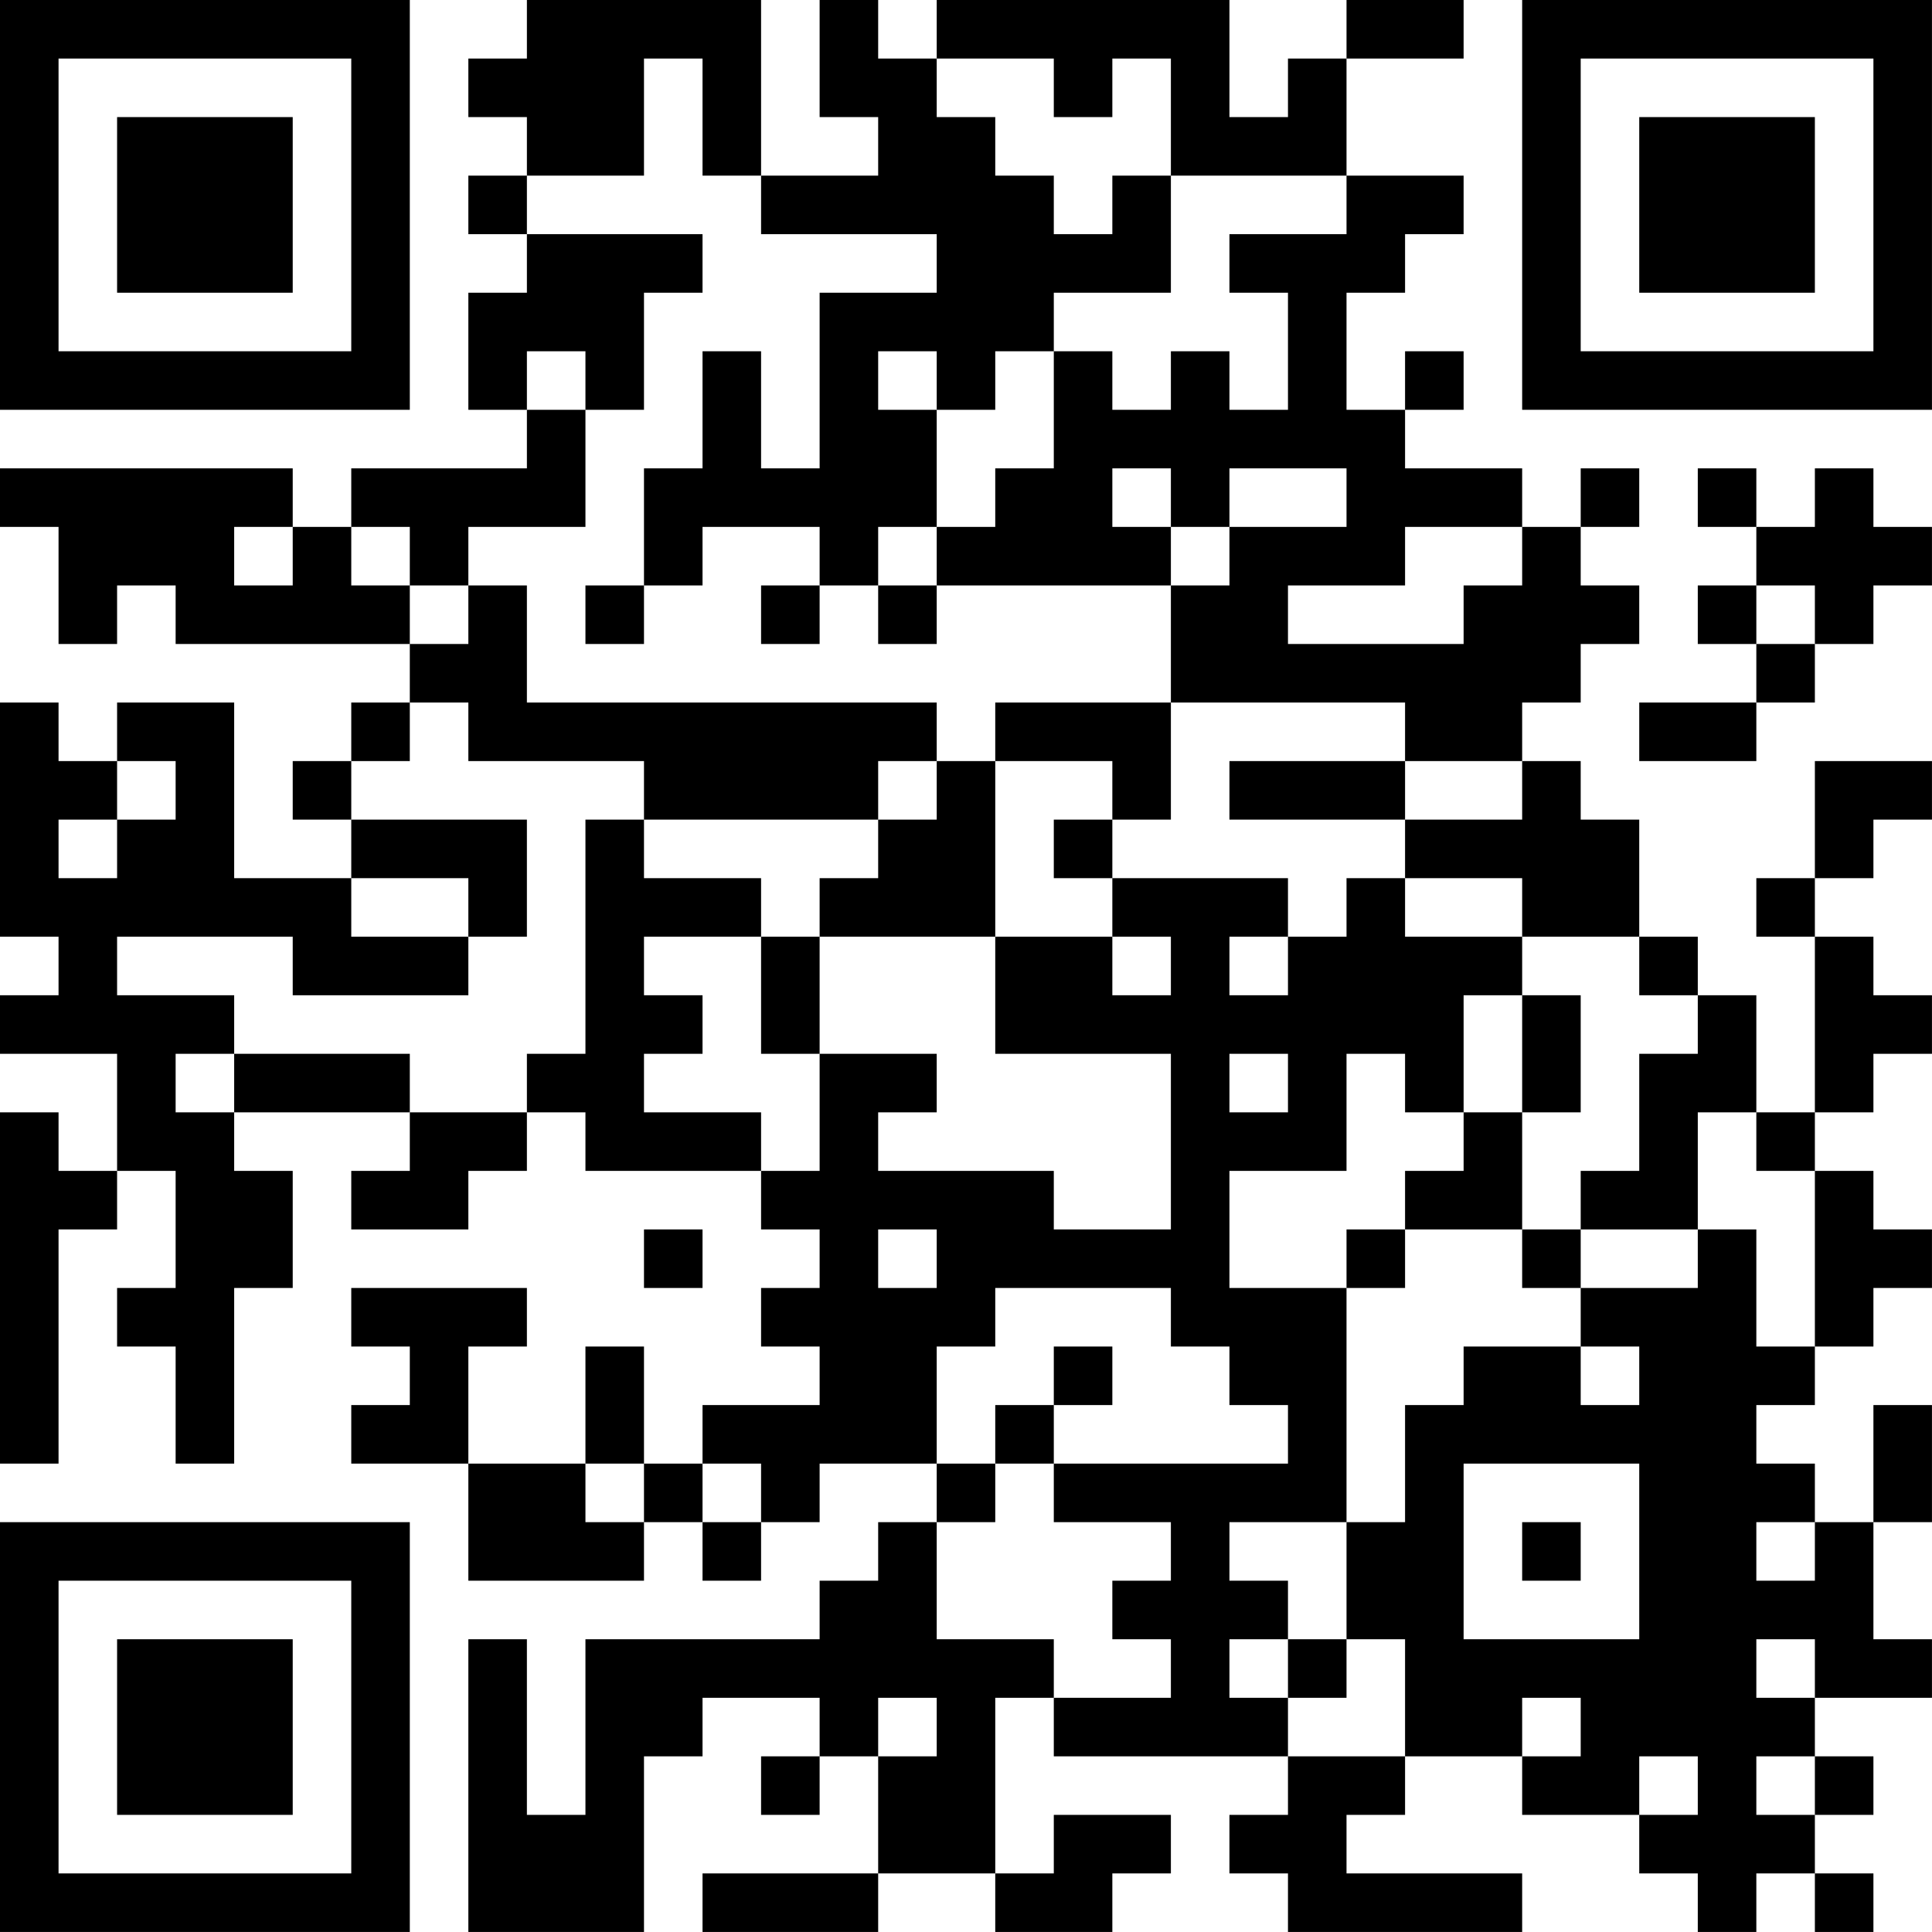 <?xml version="1.0" encoding="UTF-8"?>
<svg xmlns="http://www.w3.org/2000/svg" version="1.1" width="400" height="400" viewBox="0 0 400 400"><rect x="0" y="0" width="400" height="400" fill="#ffffff"/><g transform="scale(12.121)"><g transform="translate(0,0)"><path fill-rule="evenodd" d="M9 0L9 1L8 1L8 2L9 2L9 3L8 3L8 4L9 4L9 5L8 5L8 7L9 7L9 8L6 8L6 9L5 9L5 8L0 8L0 9L1 9L1 11L2 11L2 10L3 10L3 11L7 11L7 12L6 12L6 13L5 13L5 14L6 14L6 15L4 15L4 12L2 12L2 13L1 13L1 12L0 12L0 16L1 16L1 17L0 17L0 18L2 18L2 20L1 20L1 19L0 19L0 25L1 25L1 21L2 21L2 20L3 20L3 22L2 22L2 23L3 23L3 25L4 25L4 22L5 22L5 20L4 20L4 19L7 19L7 20L6 20L6 21L8 21L8 20L9 20L9 19L10 19L10 20L13 20L13 21L14 21L14 22L13 22L13 23L14 23L14 24L12 24L12 25L11 25L11 23L10 23L10 25L8 25L8 23L9 23L9 22L6 22L6 23L7 23L7 24L6 24L6 25L8 25L8 27L11 27L11 26L12 26L12 27L13 27L13 26L14 26L14 25L16 25L16 26L15 26L15 27L14 27L14 28L10 28L10 31L9 31L9 28L8 28L8 33L11 33L11 30L12 30L12 29L14 29L14 30L13 30L13 31L14 31L14 30L15 30L15 32L12 32L12 33L15 33L15 32L17 32L17 33L19 33L19 32L20 32L20 31L18 31L18 32L17 32L17 29L18 29L18 30L22 30L22 31L21 31L21 32L22 32L22 33L26 33L26 32L23 32L23 31L24 31L24 30L26 30L26 31L28 31L28 32L29 32L29 33L30 33L30 32L31 32L31 33L32 33L32 32L31 32L31 31L32 31L32 30L31 30L31 29L33 29L33 28L32 28L32 26L33 26L33 24L32 24L32 26L31 26L31 25L30 25L30 24L31 24L31 23L32 23L32 22L33 22L33 21L32 21L32 20L31 20L31 19L32 19L32 18L33 18L33 17L32 17L32 16L31 16L31 15L32 15L32 14L33 14L33 13L31 13L31 15L30 15L30 16L31 16L31 19L30 19L30 17L29 17L29 16L28 16L28 14L27 14L27 13L26 13L26 12L27 12L27 11L28 11L28 10L27 10L27 9L28 9L28 8L27 8L27 9L26 9L26 8L24 8L24 7L25 7L25 6L24 6L24 7L23 7L23 5L24 5L24 4L25 4L25 3L23 3L23 1L25 1L25 0L23 0L23 1L22 1L22 2L21 2L21 0L16 0L16 1L15 1L15 0L14 0L14 2L15 2L15 3L13 3L13 0ZM11 1L11 3L9 3L9 4L12 4L12 5L11 5L11 7L10 7L10 6L9 6L9 7L10 7L10 9L8 9L8 10L7 10L7 9L6 9L6 10L7 10L7 11L8 11L8 10L9 10L9 12L16 12L16 13L15 13L15 14L11 14L11 13L8 13L8 12L7 12L7 13L6 13L6 14L9 14L9 16L8 16L8 15L6 15L6 16L8 16L8 17L5 17L5 16L2 16L2 17L4 17L4 18L3 18L3 19L4 19L4 18L7 18L7 19L9 19L9 18L10 18L10 14L11 14L11 15L13 15L13 16L11 16L11 17L12 17L12 18L11 18L11 19L13 19L13 20L14 20L14 18L16 18L16 19L15 19L15 20L18 20L18 21L20 21L20 18L17 18L17 16L19 16L19 17L20 17L20 16L19 16L19 15L22 15L22 16L21 16L21 17L22 17L22 16L23 16L23 15L24 15L24 16L26 16L26 17L25 17L25 19L24 19L24 18L23 18L23 20L21 20L21 22L23 22L23 26L21 26L21 27L22 27L22 28L21 28L21 29L22 29L22 30L24 30L24 28L23 28L23 26L24 26L24 24L25 24L25 23L27 23L27 24L28 24L28 23L27 23L27 22L29 22L29 21L30 21L30 23L31 23L31 20L30 20L30 19L29 19L29 21L27 21L27 20L28 20L28 18L29 18L29 17L28 17L28 16L26 16L26 15L24 15L24 14L26 14L26 13L24 13L24 12L20 12L20 10L21 10L21 9L23 9L23 8L21 8L21 9L20 9L20 8L19 8L19 9L20 9L20 10L16 10L16 9L17 9L17 8L18 8L18 6L19 6L19 7L20 7L20 6L21 6L21 7L22 7L22 5L21 5L21 4L23 4L23 3L20 3L20 1L19 1L19 2L18 2L18 1L16 1L16 2L17 2L17 3L18 3L18 4L19 4L19 3L20 3L20 5L18 5L18 6L17 6L17 7L16 7L16 6L15 6L15 7L16 7L16 9L15 9L15 10L14 10L14 9L12 9L12 10L11 10L11 8L12 8L12 6L13 6L13 8L14 8L14 5L16 5L16 4L13 4L13 3L12 3L12 1ZM29 8L29 9L30 9L30 10L29 10L29 11L30 11L30 12L28 12L28 13L30 13L30 12L31 12L31 11L32 11L32 10L33 10L33 9L32 9L32 8L31 8L31 9L30 9L30 8ZM4 9L4 10L5 10L5 9ZM24 9L24 10L22 10L22 11L25 11L25 10L26 10L26 9ZM10 10L10 11L11 11L11 10ZM13 10L13 11L14 11L14 10ZM15 10L15 11L16 11L16 10ZM30 10L30 11L31 11L31 10ZM17 12L17 13L16 13L16 14L15 14L15 15L14 15L14 16L13 16L13 18L14 18L14 16L17 16L17 13L19 13L19 14L18 14L18 15L19 15L19 14L20 14L20 12ZM2 13L2 14L1 14L1 15L2 15L2 14L3 14L3 13ZM21 13L21 14L24 14L24 13ZM26 17L26 19L25 19L25 20L24 20L24 21L23 21L23 22L24 22L24 21L26 21L26 22L27 22L27 21L26 21L26 19L27 19L27 17ZM21 18L21 19L22 19L22 18ZM11 21L11 22L12 22L12 21ZM15 21L15 22L16 22L16 21ZM17 22L17 23L16 23L16 25L17 25L17 26L16 26L16 28L18 28L18 29L20 29L20 28L19 28L19 27L20 27L20 26L18 26L18 25L22 25L22 24L21 24L21 23L20 23L20 22ZM18 23L18 24L17 24L17 25L18 25L18 24L19 24L19 23ZM10 25L10 26L11 26L11 25ZM12 25L12 26L13 26L13 25ZM25 25L25 28L28 28L28 25ZM26 26L26 27L27 27L27 26ZM30 26L30 27L31 27L31 26ZM22 28L22 29L23 29L23 28ZM30 28L30 29L31 29L31 28ZM15 29L15 30L16 30L16 29ZM26 29L26 30L27 30L27 29ZM28 30L28 31L29 31L29 30ZM30 30L30 31L31 31L31 30ZM0 0L0 7L7 7L7 0ZM1 1L1 6L6 6L6 1ZM2 2L2 5L5 5L5 2ZM26 0L26 7L33 7L33 0ZM27 1L27 6L32 6L32 1ZM28 2L28 5L31 5L31 2ZM0 26L0 33L7 33L7 26ZM1 27L1 32L6 32L6 27ZM2 28L2 31L5 31L5 28Z" fill="#000000"/></g></g></svg>
